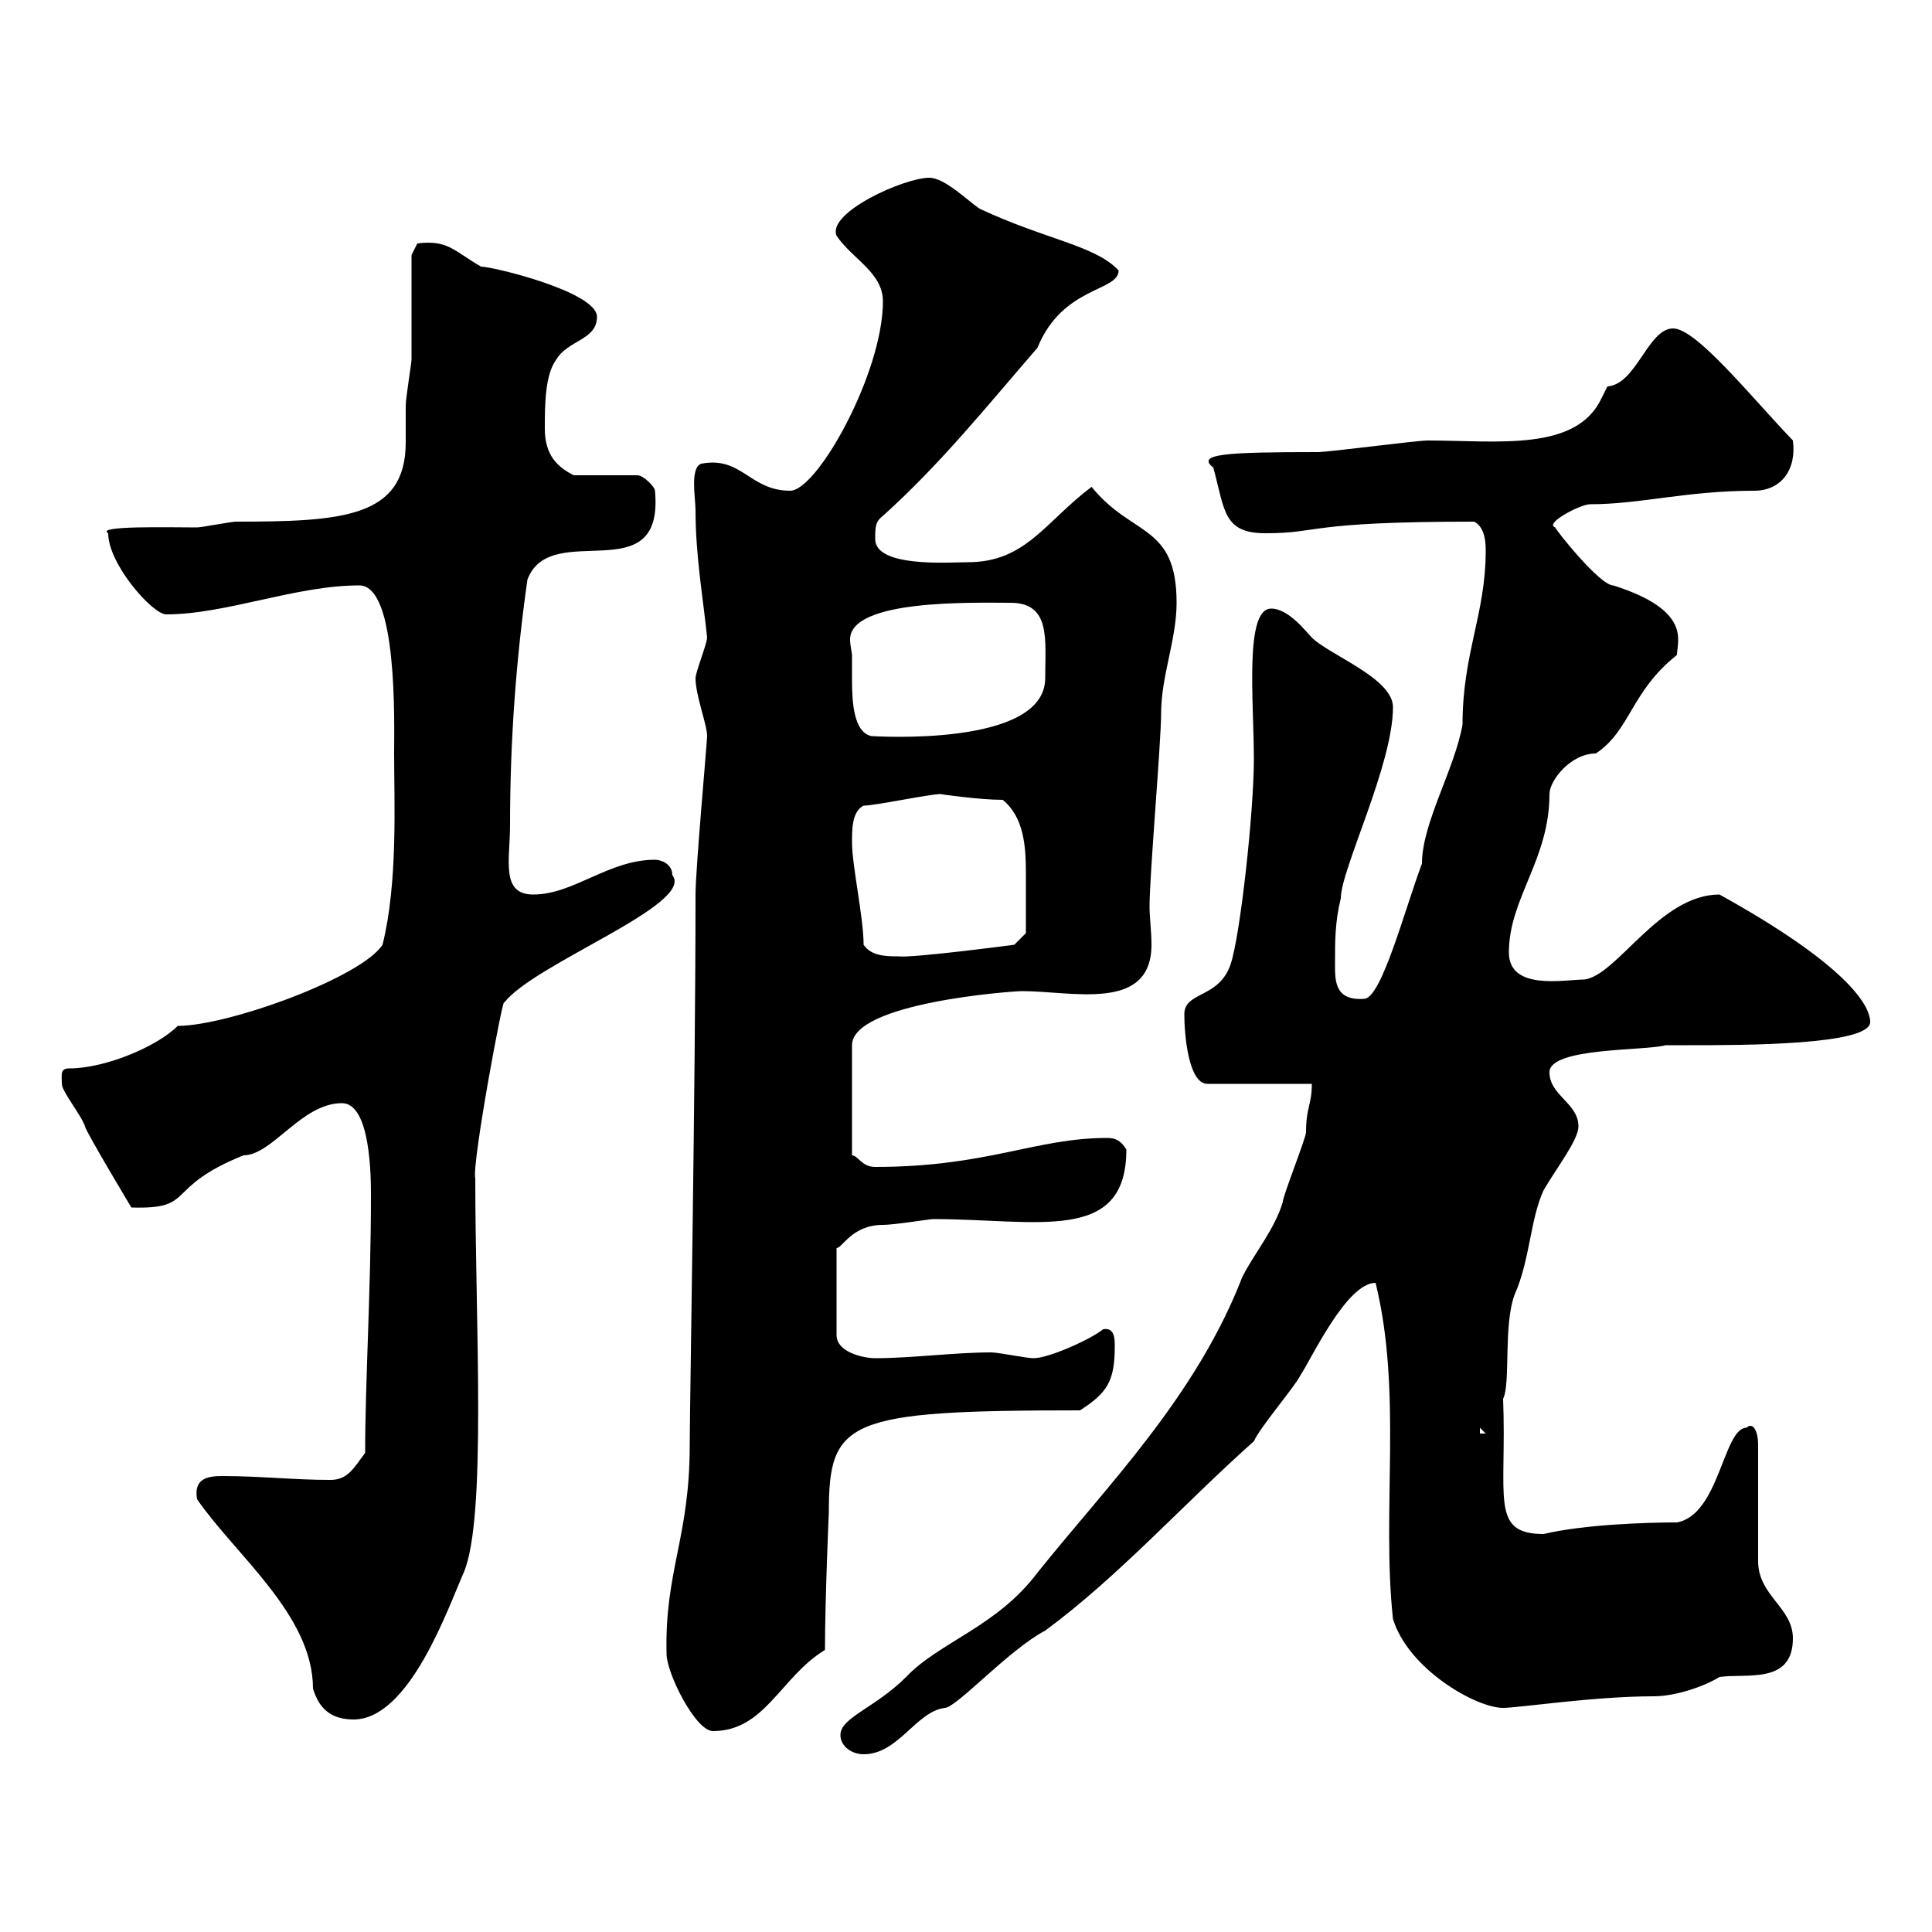 <svg xmlns="http://www.w3.org/2000/svg" xmlns:xlink="http://www.w3.org/1999/xlink" width="300" height="300"><path d="M130.50 269.40C130.50 271.20 132.30 272.40 134.10 272.40C139.50 272.40 142.20 265.80 146.70 265.20C148.50 265.20 156.60 256.20 162.30 253.20C173.70 244.80 183.90 233.40 194.70 223.80C195.60 221.70 201 215.40 201.90 213.60C203.70 210.90 209.10 199.20 213.60 199.20C217.80 216.30 214.50 234.60 216.30 251.40C218.70 259.20 229.20 265.20 233.40 265.20C235.80 265.20 247.50 263.40 256.80 263.40C260.10 263.40 264.60 261.90 267 260.40C271.20 259.80 278.40 261.60 278.40 254.40C278.40 249.60 273 247.80 273 242.40L273 224.40C273 222 272.10 220.80 271.20 221.70C267.60 221.70 267 235.20 260.40 236.40C255.90 236.40 246 236.70 239.70 238.20C231.30 238.20 234 232.50 233.40 217.20C234.60 214.80 233.40 205.80 235.20 201C237.60 195.60 237.60 189.30 239.70 184.80C241.80 181.20 245.10 177 245.10 174.90C245.10 171.30 240.60 170.10 240.60 166.50C240.60 162.60 255.60 163.20 258.60 162.30C258.60 162.30 262.20 162.30 262.20 162.30C270.60 162.30 290.40 162.30 290.40 158.70C290.40 156 286.50 149.70 267 138.90C257.70 138.90 251.10 151.50 246 152.10C243 152.10 234.30 153.90 234.30 147.90C234.30 139.50 240.60 133.50 240.60 123.30C240.60 121.20 243.90 117 247.80 117C253.20 113.40 253.20 107.40 260.40 101.70C260.40 99.60 262.80 94.80 250.50 90.90C248.40 90.90 241.50 82.20 241.50 81.90C239.70 81.30 245.40 78.30 246.90 78.30C254.70 78.30 261.90 76.20 272.40 76.20C276.60 76.20 279 72.90 278.40 68.40C271.80 61.50 263.40 51 259.80 51C255.90 51 254.10 59.70 249.60 60C249.60 60 248.70 61.80 248.70 61.80C244.80 70.20 232.50 68.40 221.70 68.40C219.90 68.40 206.40 70.20 204.60 70.20C190.20 70.20 185.70 70.50 188.40 72.60C190.20 79.20 189.90 82.80 196.50 82.80C205.20 82.80 202.50 81 228.90 81C230.70 81.90 230.70 84.60 230.70 85.50C230.70 95.40 227.10 101.40 227.10 112.50C225.90 119.40 220.80 127.80 220.80 134.10C218.10 141.30 214.50 155.10 211.80 155.10C207.30 155.40 207.30 152.40 207.30 149.70C207.30 146.10 207.30 143.10 208.20 139.50C208.20 135 216.30 118.80 216.30 109.80C216.30 105.30 206.40 101.70 203.70 99C202.80 98.10 200.10 94.50 197.40 94.50C193.20 94.50 194.70 108.90 194.70 117.90C194.70 126 192.60 145.20 191.10 149.70C189.30 155.10 183.90 153.90 183.90 157.50C183.90 160.50 184.50 168.30 187.50 168.30L203.70 168.30C203.70 171.60 202.80 171.90 202.80 175.80C202.80 176.70 199.20 185.70 199.20 186.60C198 190.80 194.70 194.70 192.90 198.30C185.70 216.90 171.90 230.70 161.10 244.20C154.80 252.60 145.80 255 140.70 260.40C135.90 265.20 130.50 266.70 130.50 269.40ZM103.50 256.80C103.50 259.80 108 268.80 110.70 268.80C118.80 268.80 121.20 260.40 128.10 256.20C128.10 248.70 128.70 234.60 128.70 234.90C128.70 220.50 131.40 219 167.70 219C171.90 216.30 173.10 214.50 173.10 209.10C173.10 207.90 173.10 206.10 171.30 206.40C169.50 207.90 162.90 210.90 160.50 210.90C159.30 210.90 155.10 210 153.90 210C148.20 210 141.60 210.90 135.90 210.90C134.10 210.90 129.90 210 129.90 207.30L129.90 193.80C130.80 193.80 132.30 190.20 137.10 190.20C138.90 190.20 144.30 189.30 144.90 189.30C161.10 189.30 174.90 193.20 174.90 178.50C174 177 173.10 176.70 171.90 176.70C160.80 176.70 153.30 181.20 135.90 181.20C133.80 181.20 133.20 179.40 132.30 179.40L132.30 162.30C132.30 155.70 157.20 153.90 158.70 153.90C166.50 153.90 178.80 157.20 178.80 146.70C178.80 144.60 178.50 142.50 178.50 140.70C178.50 135.90 180.30 115.20 180.30 110.70C180.30 105 182.70 99.30 182.70 93.60C182.70 81.30 175.80 83.40 169.50 75.60C162.30 81 159.30 87.30 150.30 87.30C147.60 87.30 135.90 88.20 135.90 83.70C135.90 81.90 135.90 81 137.10 80.10C146.10 72 153.30 63 161.10 54C165 44.40 173.70 45.30 173.70 42C170.10 38.10 162.30 37.20 152.10 32.40C150.30 31.20 146.70 27.60 144.30 27.60C140.40 27.60 128.40 33 129.90 36.60C132.30 40.20 137.10 42.30 137.10 46.80C137.10 57.90 126.90 76.20 122.70 76.20C116.40 76.20 115.20 70.80 108.90 72C107.10 72.60 108 77.40 108 79.20C108 86.40 109.20 93 109.80 99C109.80 99.90 108 104.40 108 105.30C108 108 109.80 112.50 109.80 114.30C109.80 115.20 108 135 108 138.90C108 168.30 107.10 219 107.10 224.40C107.10 238.80 103.20 243.90 103.50 256.80ZM30.60 232.80C36.60 241.50 48.60 250.80 48.60 262.20C49.50 265.20 51.30 267 54.90 267C63.60 267 69.60 249.60 72 244.20C75.60 235.80 73.80 205.20 73.80 183C73.20 180.90 78.30 153.60 78.30 155.70C82.80 149.70 108 140.40 104.40 135.90C104.40 134.10 102.60 133.50 101.70 133.50C94.50 133.50 89.10 138.90 82.80 138.90C77.70 138.90 79.20 133.50 79.20 128.10C79.20 115.20 80.10 102.60 81.90 90C85.50 80.40 103.20 92.10 101.70 76.20C101.70 75.60 99.90 73.80 99 73.80L89.10 73.80C86.70 72.60 84.60 70.80 84.60 66.60C84.60 63 84.60 58.20 86.40 55.80C88.20 52.80 92.70 52.80 92.70 49.20C92.70 45.30 76.50 41.40 74.70 41.40C70.50 39 69.60 37.20 64.80 37.80C64.80 37.80 63.90 39.60 63.90 39.60C63.90 42 63.90 52.80 63.90 55.80C63.90 56.40 63 61.80 63 63C63 65.40 63 67.20 63 68.70C63 80.40 53.10 81 36.60 81C36 81 31.20 81.90 30.60 81.90C26.40 81.90 14.70 81.60 16.80 82.80C16.80 87.60 23.70 95.40 25.80 95.40C35.10 95.40 45.90 90.90 55.80 90.90C61.80 90.90 61.20 112.50 61.20 117C61.20 124.50 61.80 137.10 59.40 146.70C56.10 151.80 35.40 159.30 27.60 159.30C24.30 162.60 16.20 165.90 10.80 165.90C9.30 165.90 9.60 166.80 9.60 168.30C9.60 169.50 12.60 173.10 13.20 174.90C13.20 175.50 20.40 187.50 20.40 187.50C30.60 187.80 25.20 184.50 37.80 179.40C42.30 179.40 46.80 171.30 53.10 171.30C57.60 171.30 57.60 183 57.60 185.70C57.60 200.40 56.70 214.50 56.70 225.60C54.90 228 54 229.80 51.30 229.80C45.60 229.80 40.50 229.20 34.50 229.20C32.40 229.20 30 229.50 30.60 232.80ZM229.80 221.70L230.70 222.60L229.80 222.60ZM134.10 146.70C134.10 142.50 132.30 134.40 132.30 130.80C132.30 128.70 132.30 126 134.10 125.10C135.90 125.10 144.30 123.30 146.10 123.30C145.80 123.30 152.10 124.20 155.70 124.20C159 126.90 159.30 131.40 159.30 135.60C159.30 139.20 159.30 143.40 159.30 144.90L157.50 146.70C157.50 146.70 141.60 148.80 139.50 148.50C137.70 148.50 135.30 148.50 134.10 146.70ZM132.30 101.70C132.30 101.40 132 100.20 132 99.30C132 93 151.20 93.60 156.90 93.60C163.20 93.60 162.30 99.30 162.30 105.30C162.30 116.10 135.60 114.30 135.30 114.30C132.60 113.70 132.30 109.20 132.30 105.60C132.30 104.40 132.30 102.90 132.30 101.70Z"/></svg>